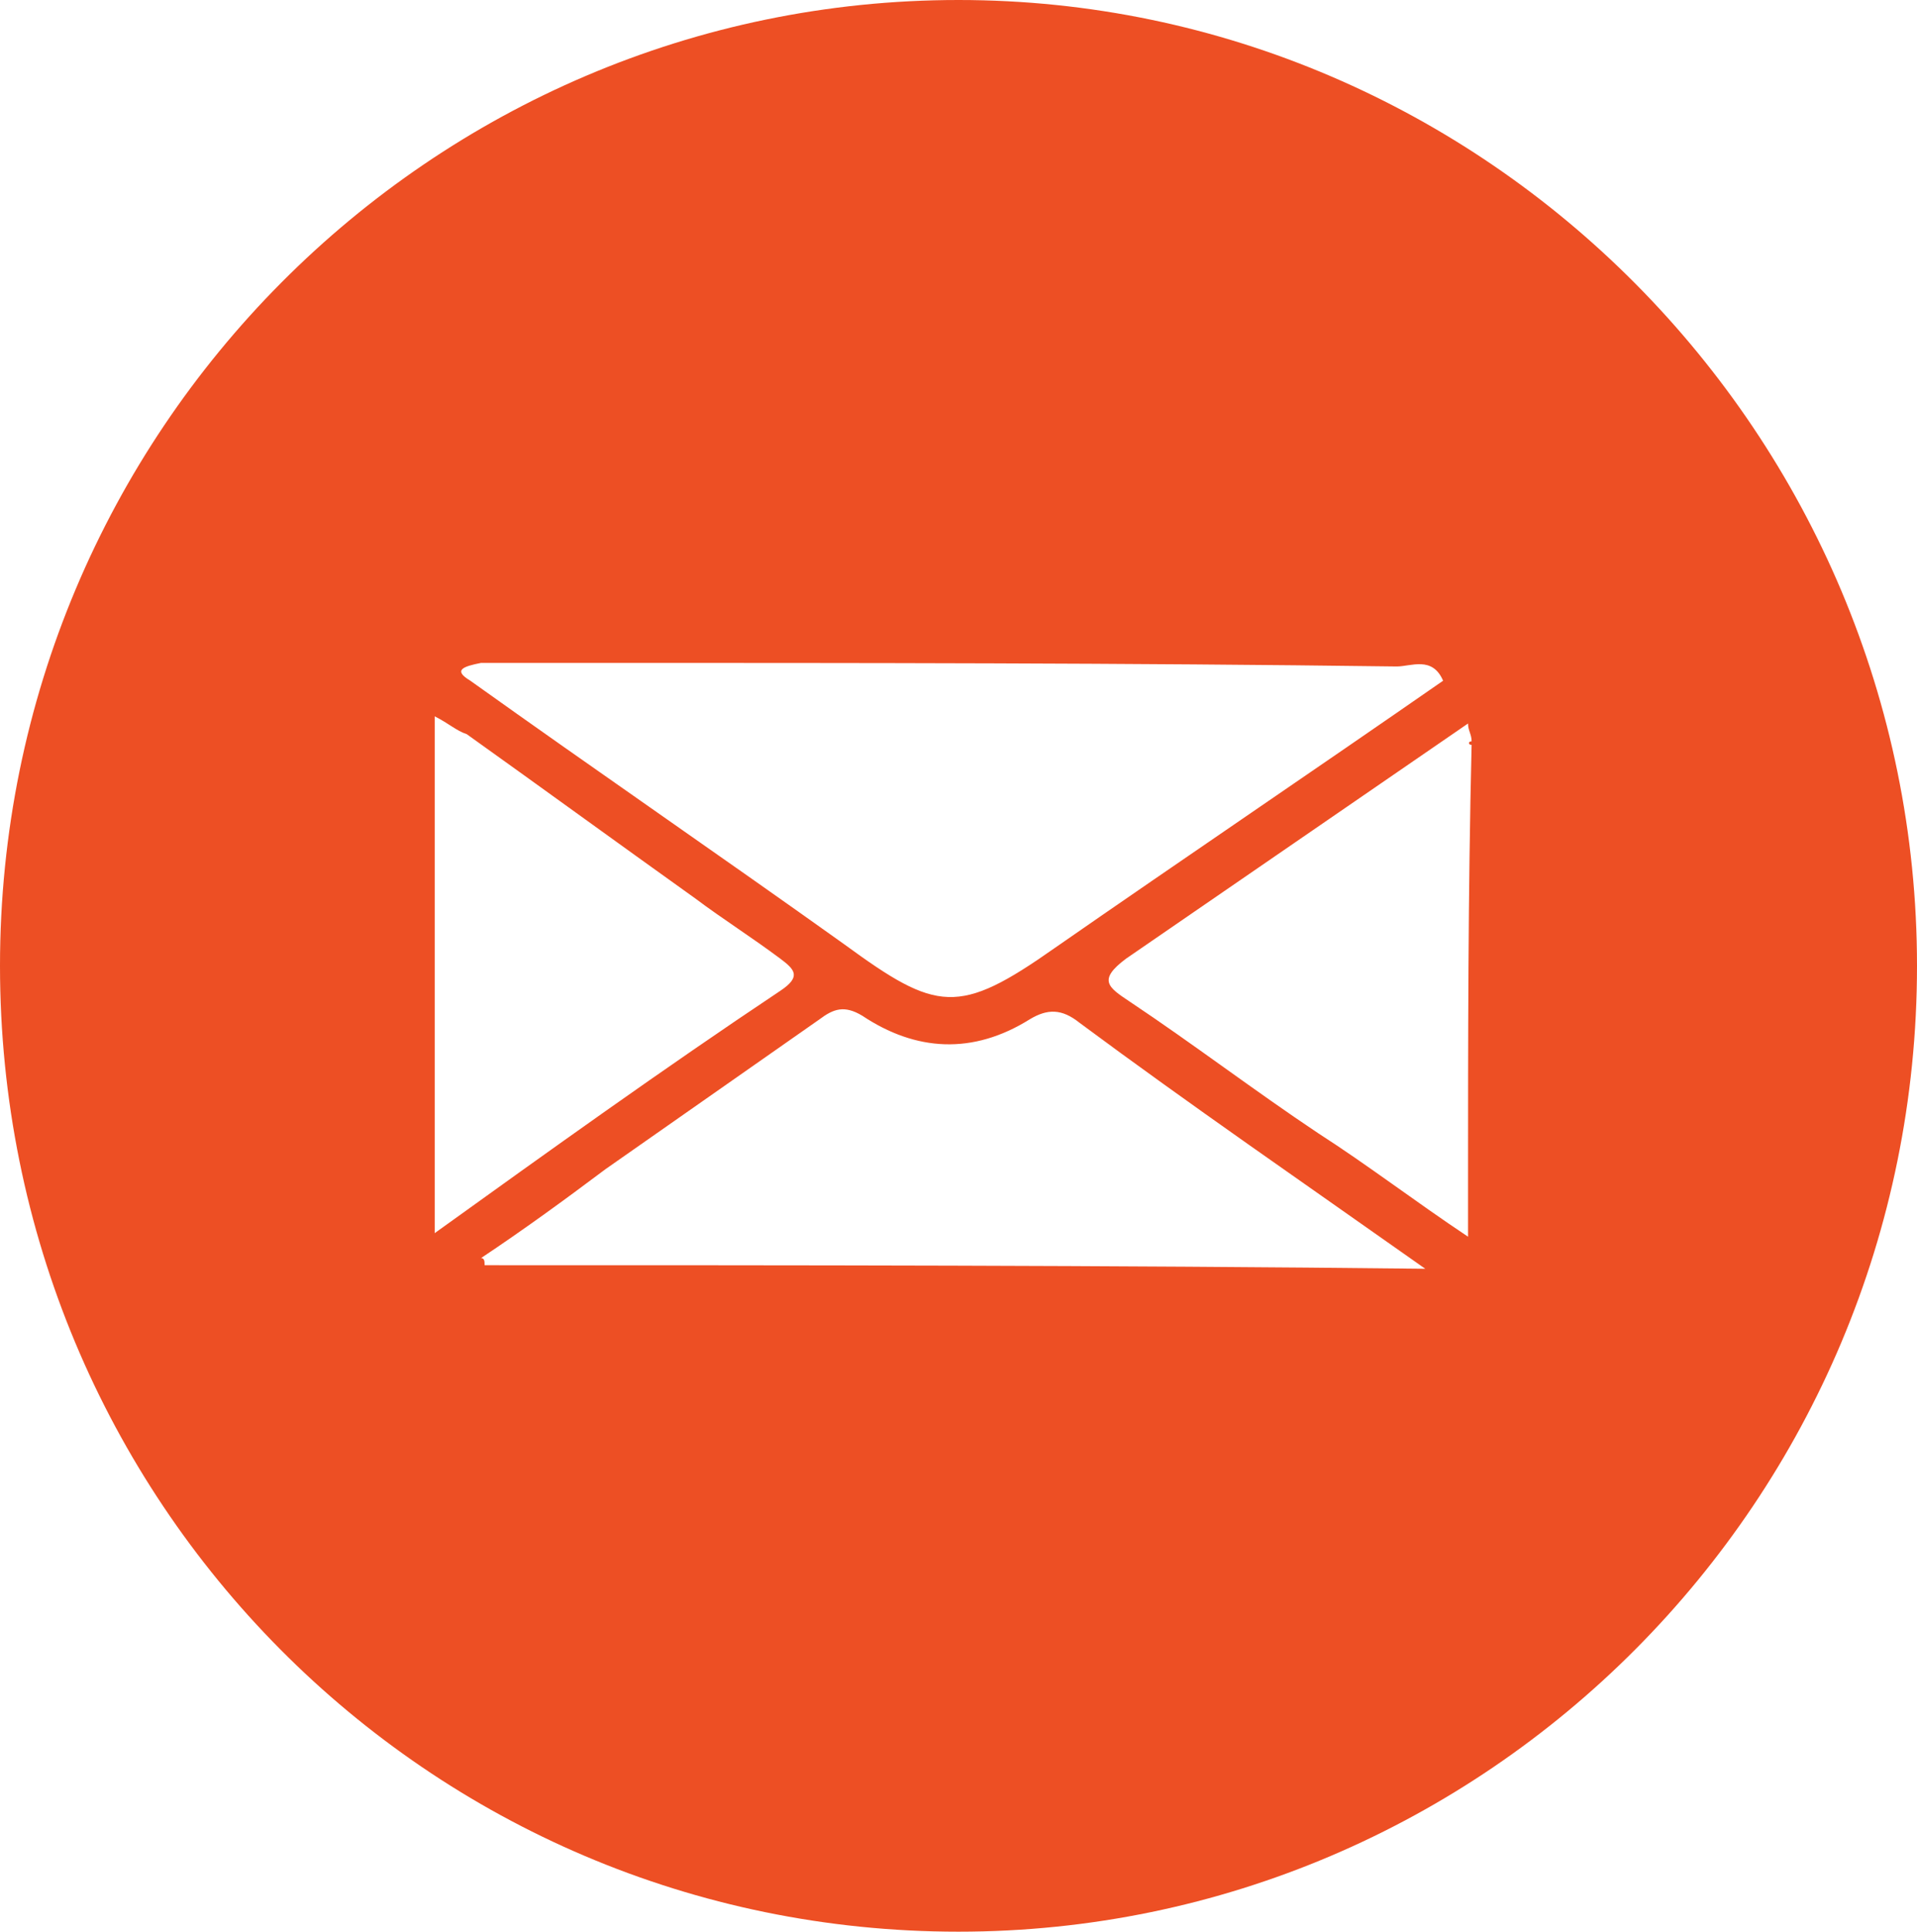 <?xml version="1.0" encoding="utf-8"?>
<!-- Generator: Adobe Illustrator 19.1.0, SVG Export Plug-In . SVG Version: 6.00 Build 0)  -->
<svg version="1.1" id="Layer_1" xmlns="http://www.w3.org/2000/svg" xmlns:xlink="http://www.w3.org/1999/xlink" x="0px" y="0px"
	 viewBox="-452 253.8 53.8 54.2" style="enable-background:new -452 253.8 53.8 54.2;" xml:space="preserve">
<style type="text/css">
	.st0{fill:#ED4F24;}
</style>
<path class="st0" d="M-425.1,253.8c-14.8,0-26.9,12.1-26.9,27.1c0,15,12,27.1,26.9,27.1c14.8,0,26.9-12.1,26.9-27.1
	C-398.2,266-410.3,253.8-425.1,253.8z M-438.5,272.4c1,0,2,0,3,0c7.6,0,15.1,0,22.7,0.1c0.4,0,1-0.3,1.3,0.4
	c-3.6,2.5-7.3,5-10.9,7.5c-2.7,1.9-3.3,1.8-5.9-0.1c-3.5-2.5-7-4.9-10.5-7.4C-439.3,272.6-439,272.5-438.5,272.4z M-439.8,277.1
	c0-1,0-2.1,0-3.2c0.4,0.2,0.6,0.4,0.9,0.5c2.1,1.5,4.3,3.1,6.4,4.6c0.8,0.6,1.6,1.1,2.4,1.7c0.4,0.3,0.6,0.5,0,0.9
	c-3.3,2.2-6.5,4.5-9.7,6.8C-439.8,284.6-439.8,280.8-439.8,277.1z M-438.4,289.3c0-0.1,0-0.2-0.1-0.2c1.2-0.8,2.3-1.6,3.5-2.5
	c2-1.4,4-2.8,6-4.2c0.4-0.3,0.7-0.4,1.2-0.1c1.5,1,3.1,1.1,4.7,0.1c0.5-0.3,0.9-0.3,1.4,0.1c3.1,2.3,6.3,4.5,9.7,6.9
	C-420.9,289.3-429.7,289.3-438.4,289.3z M-410.7,274.7L-410.7,274.7c-0.1,4.2-0.1,8.3-0.1,12.5c0,0.4,0,0.7,0,1.3
	c-1.5-1-2.8-2-4.2-2.9c-1.8-1.2-3.5-2.5-5.3-3.7c-0.6-0.4-0.9-0.6-0.1-1.2c3.2-2.2,6.4-4.4,9.6-6.6c0,0.2,0.1,0.3,0.1,0.5
	C-410.8,274.6-410.8,274.7-410.7,274.7L-410.7,274.7L-410.7,274.7C-410.7,274.8-410.7,274.8-410.7,274.7z"/>
</svg>
